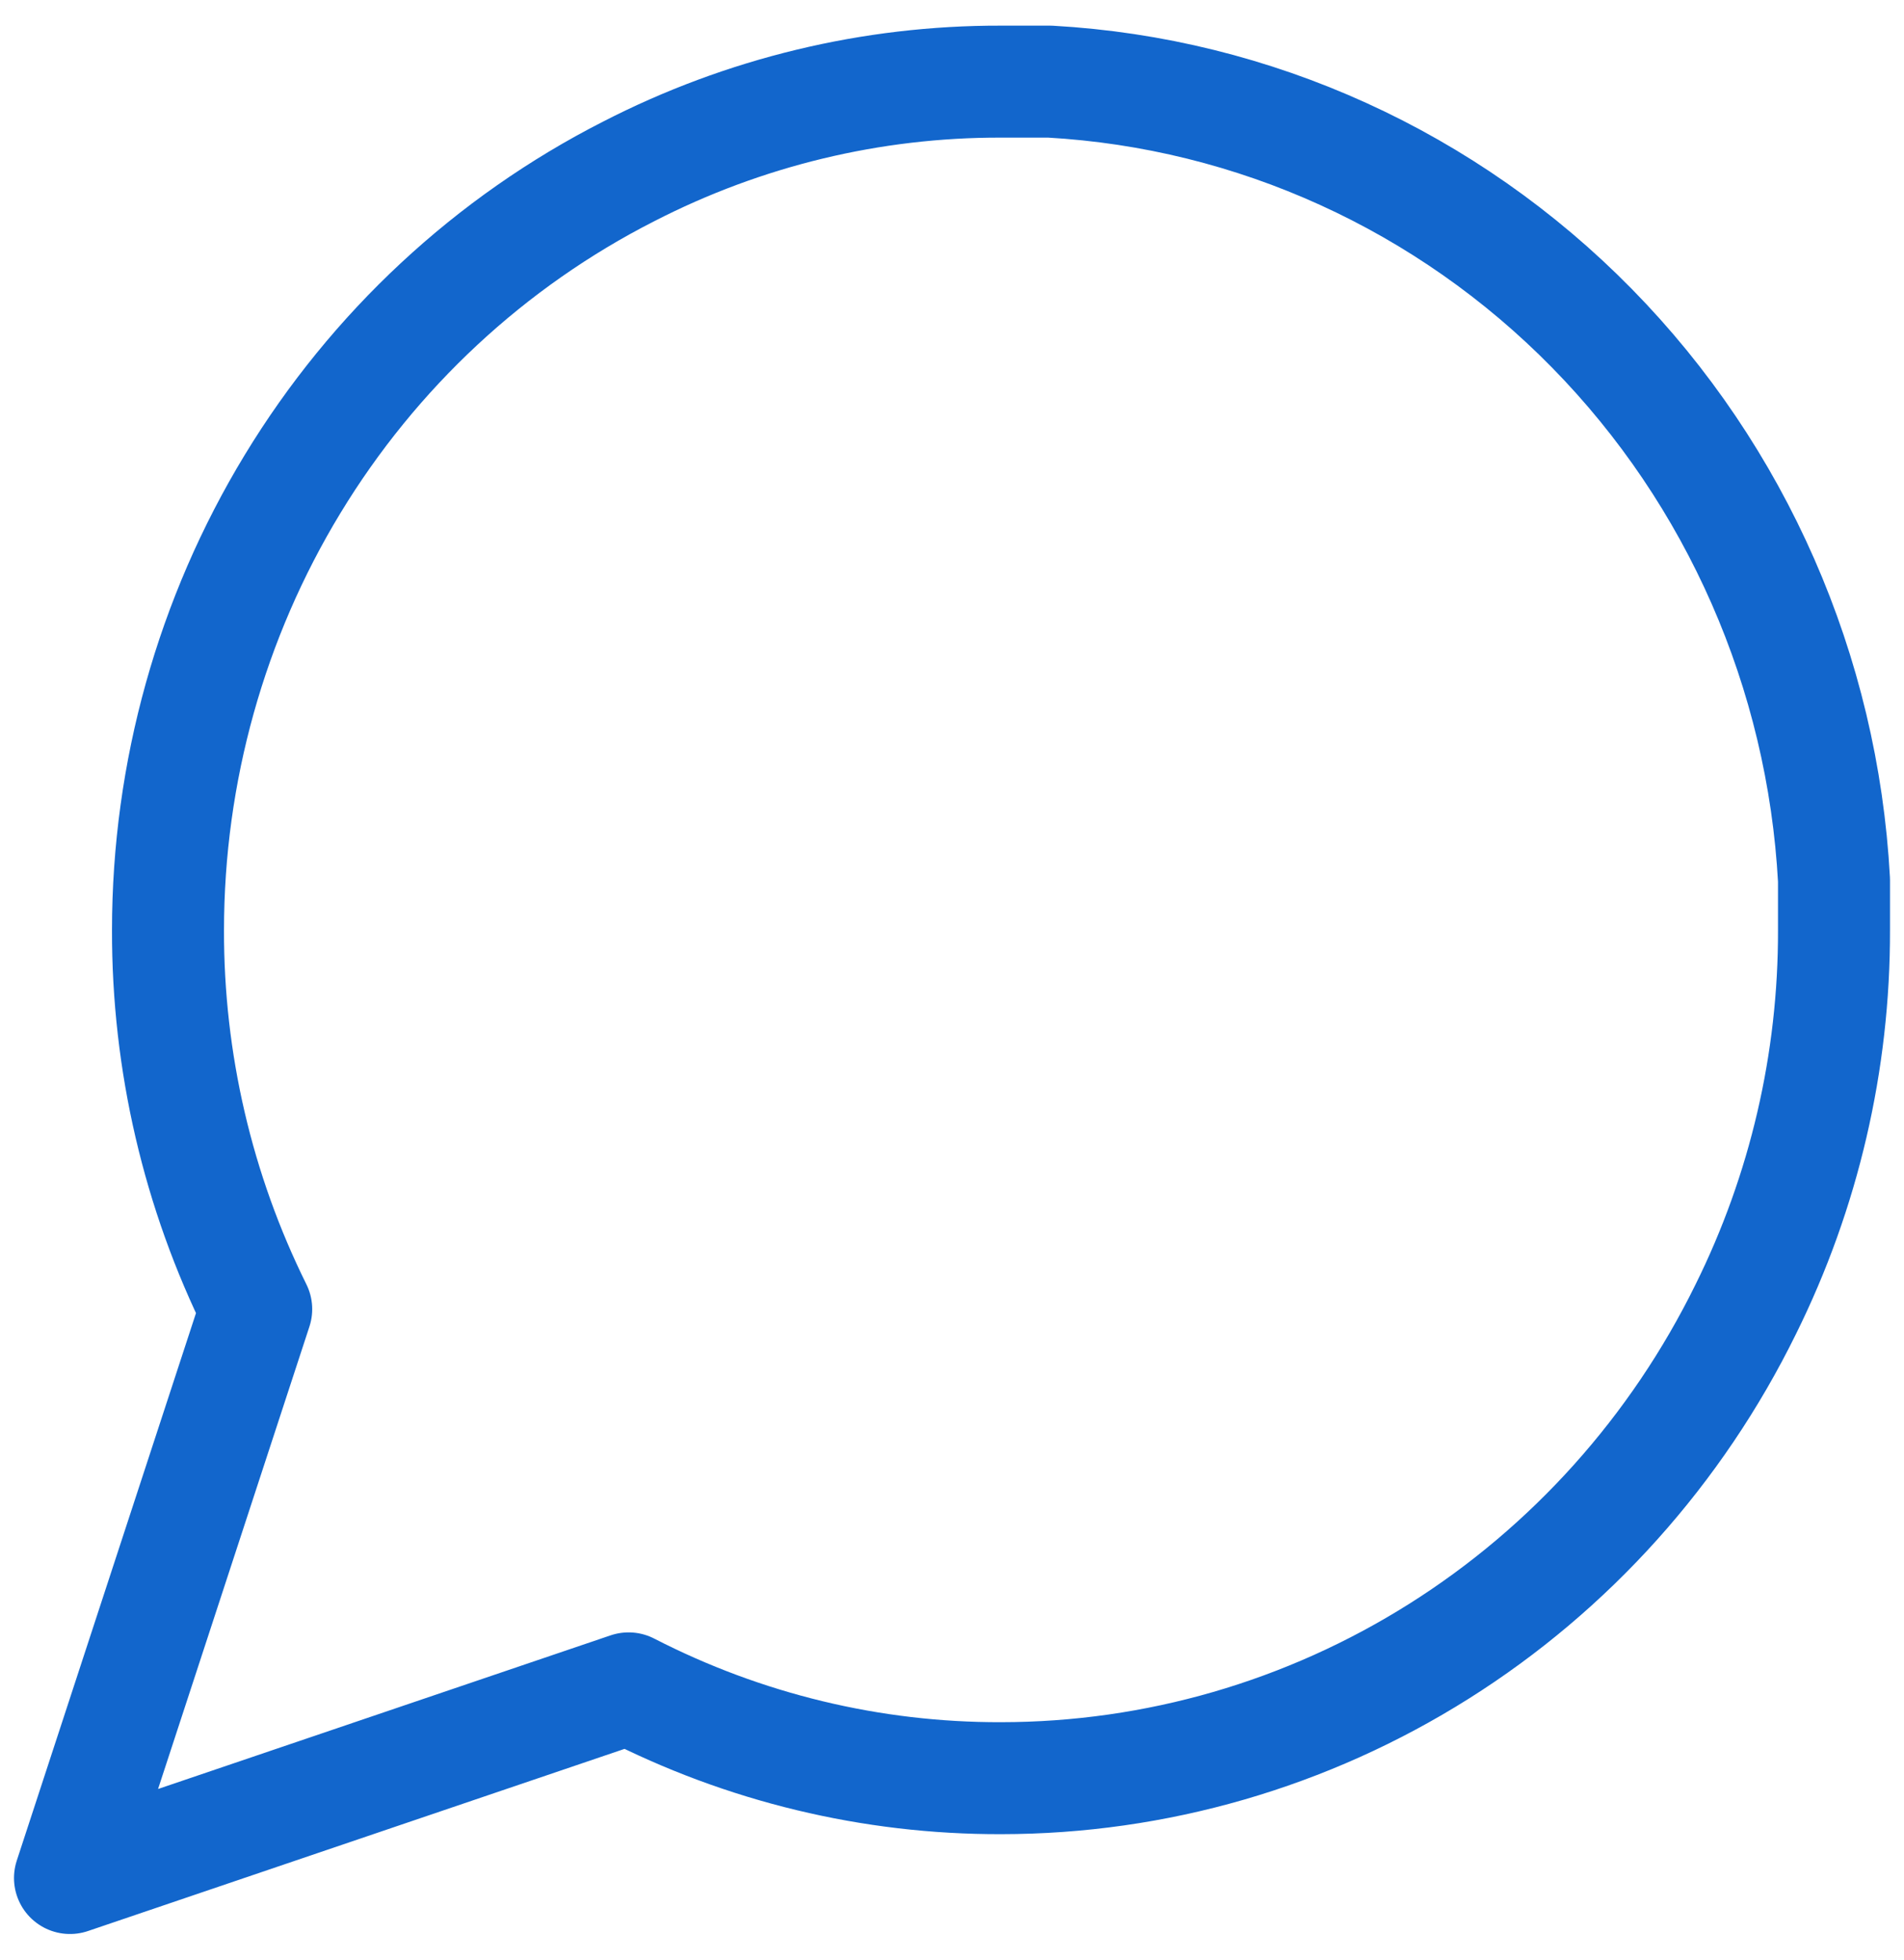 <svg xmlns="http://www.w3.org/2000/svg" width="34" height="35" viewBox="0 0 34 35" fill="none"><path d="M32.75 16.609C32.756 18.961 32.216 21.282 31.175 23.382C29.94 25.898 28.042 28.015 25.693 29.494C23.344 30.974 20.637 31.758 17.875 31.759C15.565 31.765 13.287 31.216 11.225 30.155L1.25 33.542L4.575 23.382C3.534 21.282 2.994 18.961 3 16.609C3.001 13.796 3.771 11.039 5.224 8.646C6.676 6.253 8.754 4.32 11.225 3.062C13.287 2.002 15.565 1.452 17.875 1.458H18.75C22.398 1.663 25.843 3.231 28.426 5.862C31.009 8.493 32.549 12.002 32.75 15.718V16.609Z" stroke="#1266CC" stroke-width="2" stroke-linecap="round" stroke-linejoin="round"></path></svg>
